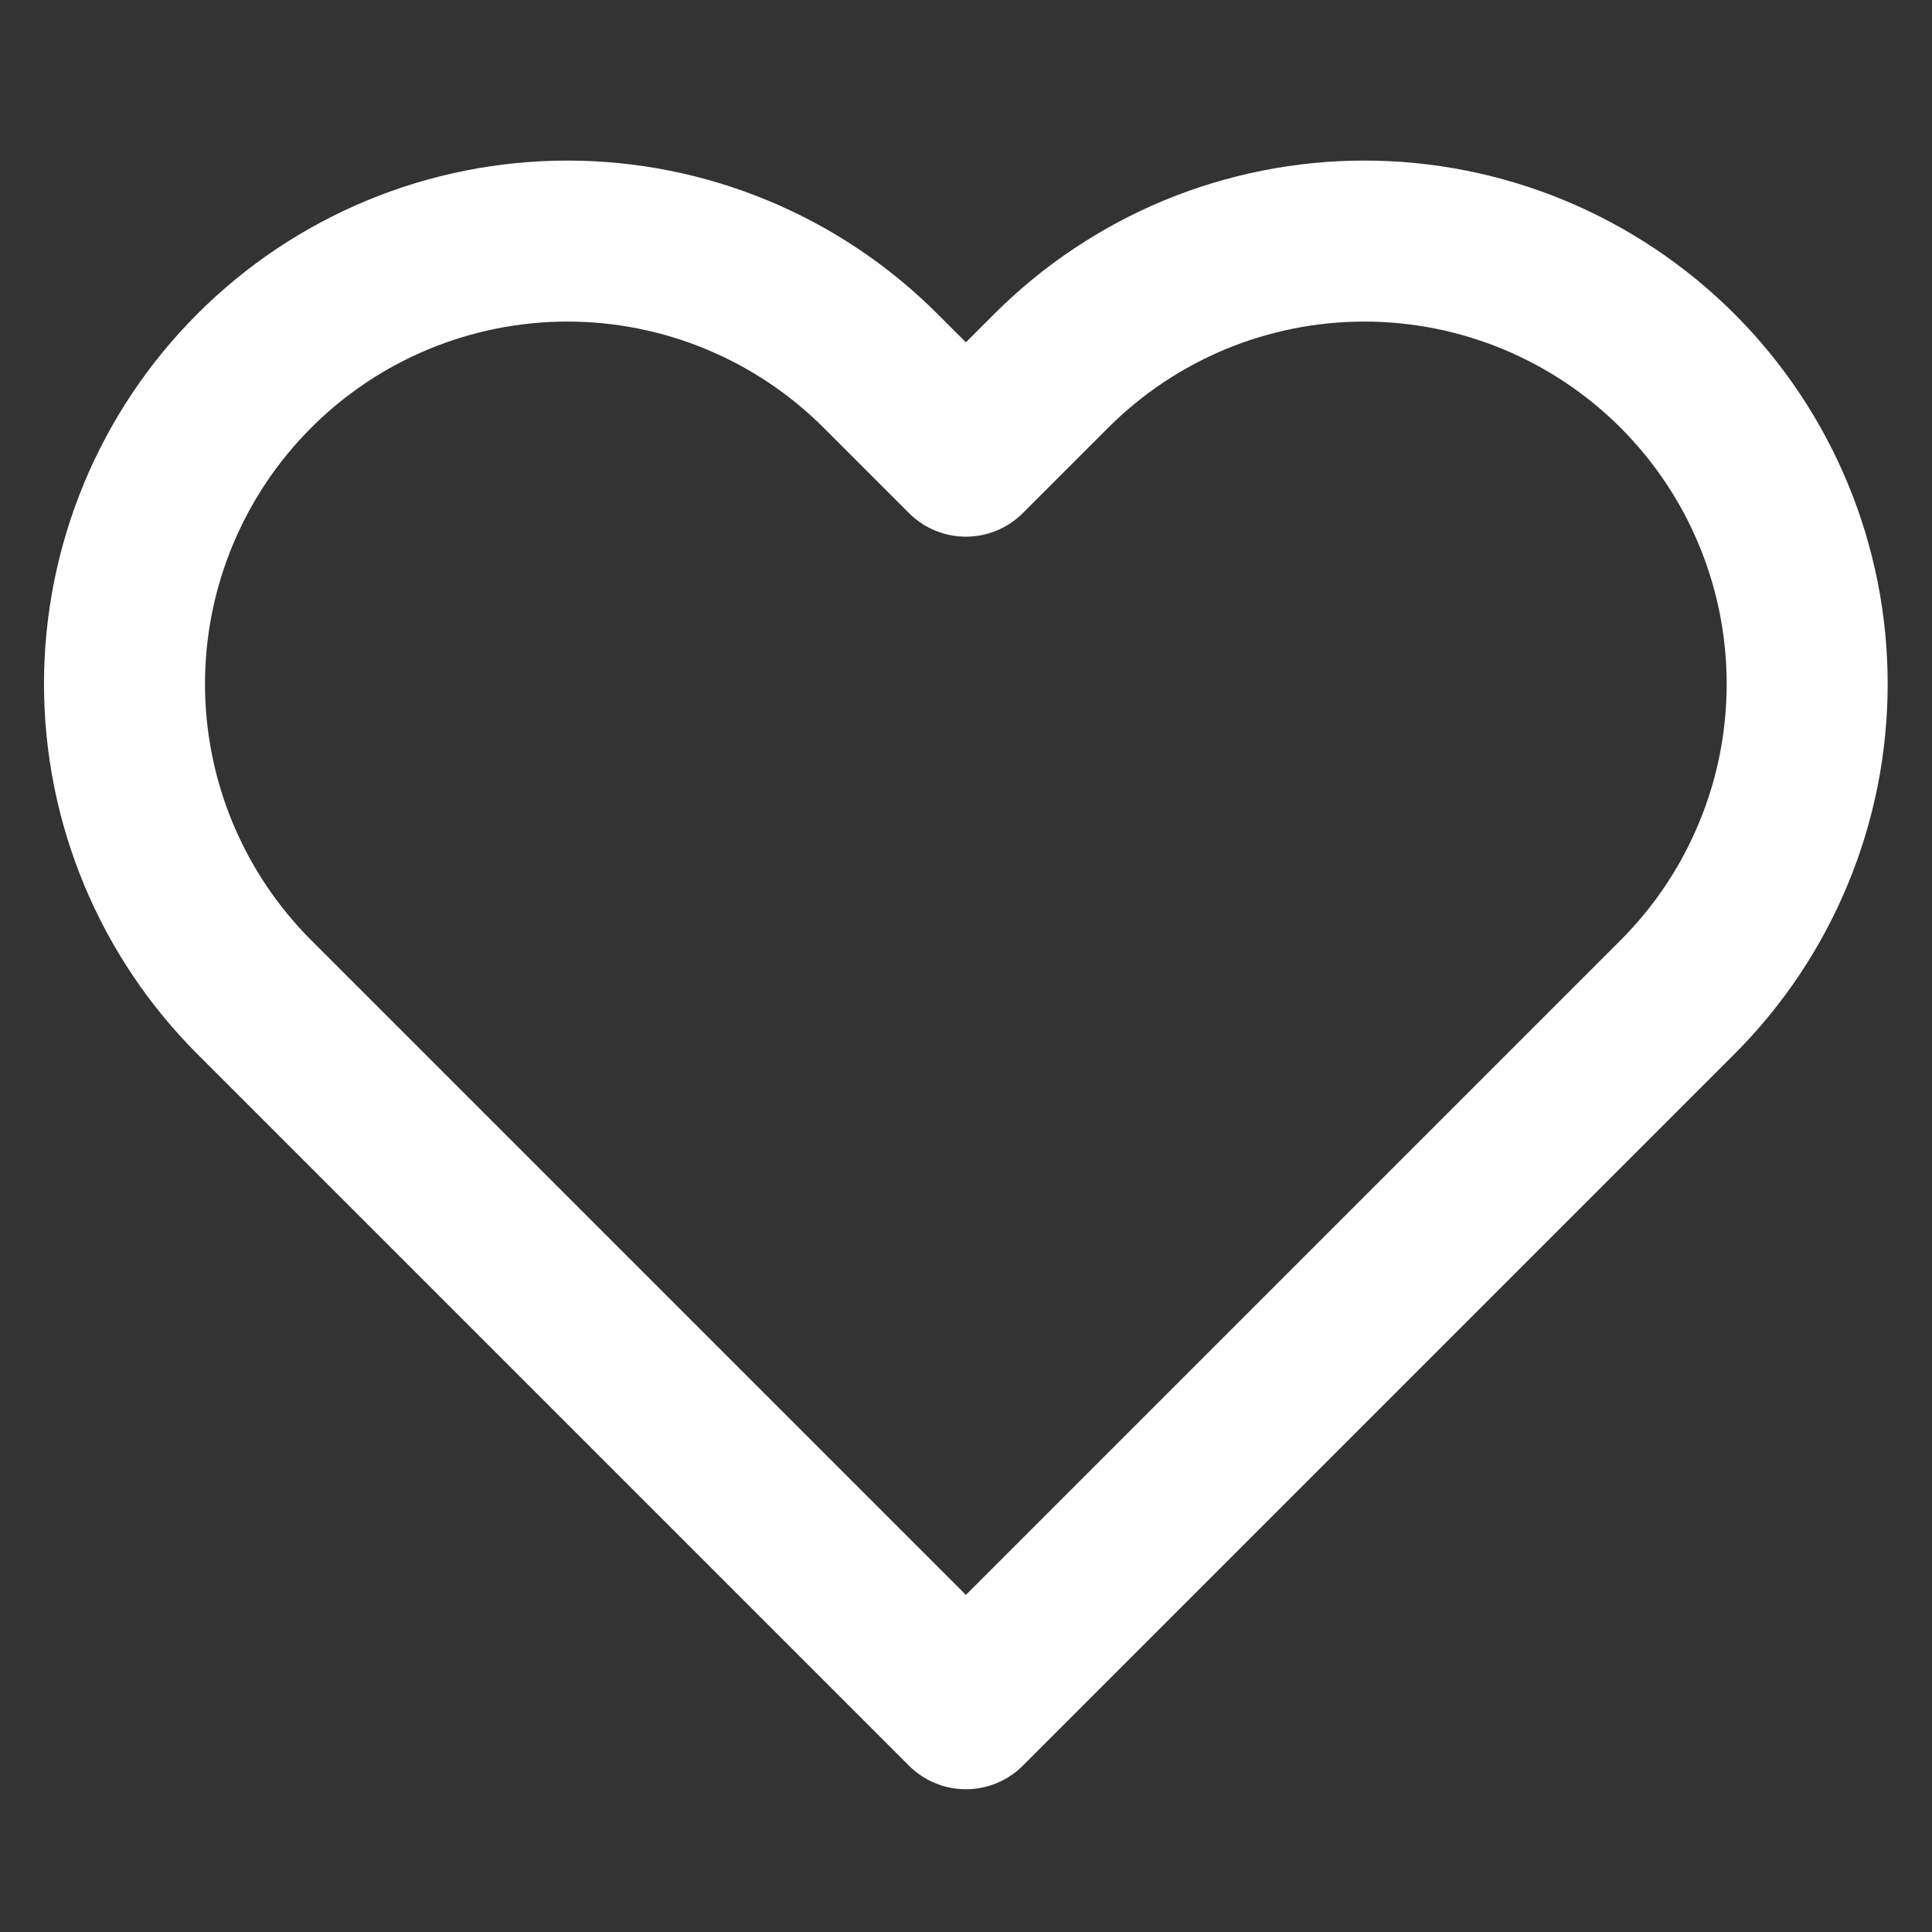 <svg width="18" height="18" viewBox="0 0 18 18" fill="none" xmlns="http://www.w3.org/2000/svg">
<rect x="0" y="0" width="18" height="18" fill="#333333" stroke="none"/>
<path d="M15.629 3.455C15.246 3.072 14.791 2.768 14.29 2.56C13.79 2.353 13.253 2.246 12.711 2.246C12.169 2.246 11.633 2.353 11.132 2.56C10.632 2.768 10.177 3.072 9.794 3.455L8.999 4.25L8.204 3.455C7.43 2.681 6.38 2.246 5.286 2.246C4.192 2.246 3.142 2.681 2.369 3.455C1.595 4.229 1.16 5.278 1.16 6.372C1.16 7.467 1.595 8.516 2.369 9.29L3.164 10.085L8.999 15.92L14.834 10.085L15.629 9.29C16.012 8.907 16.316 8.452 16.523 7.951C16.731 7.451 16.837 6.914 16.837 6.372C16.837 5.831 16.731 5.294 16.523 4.793C16.316 4.293 16.012 3.838 15.629 3.455Z" stroke="white" stroke-width="1.5" stroke-linecap="round" stroke-linejoin="round"/>
</svg>
